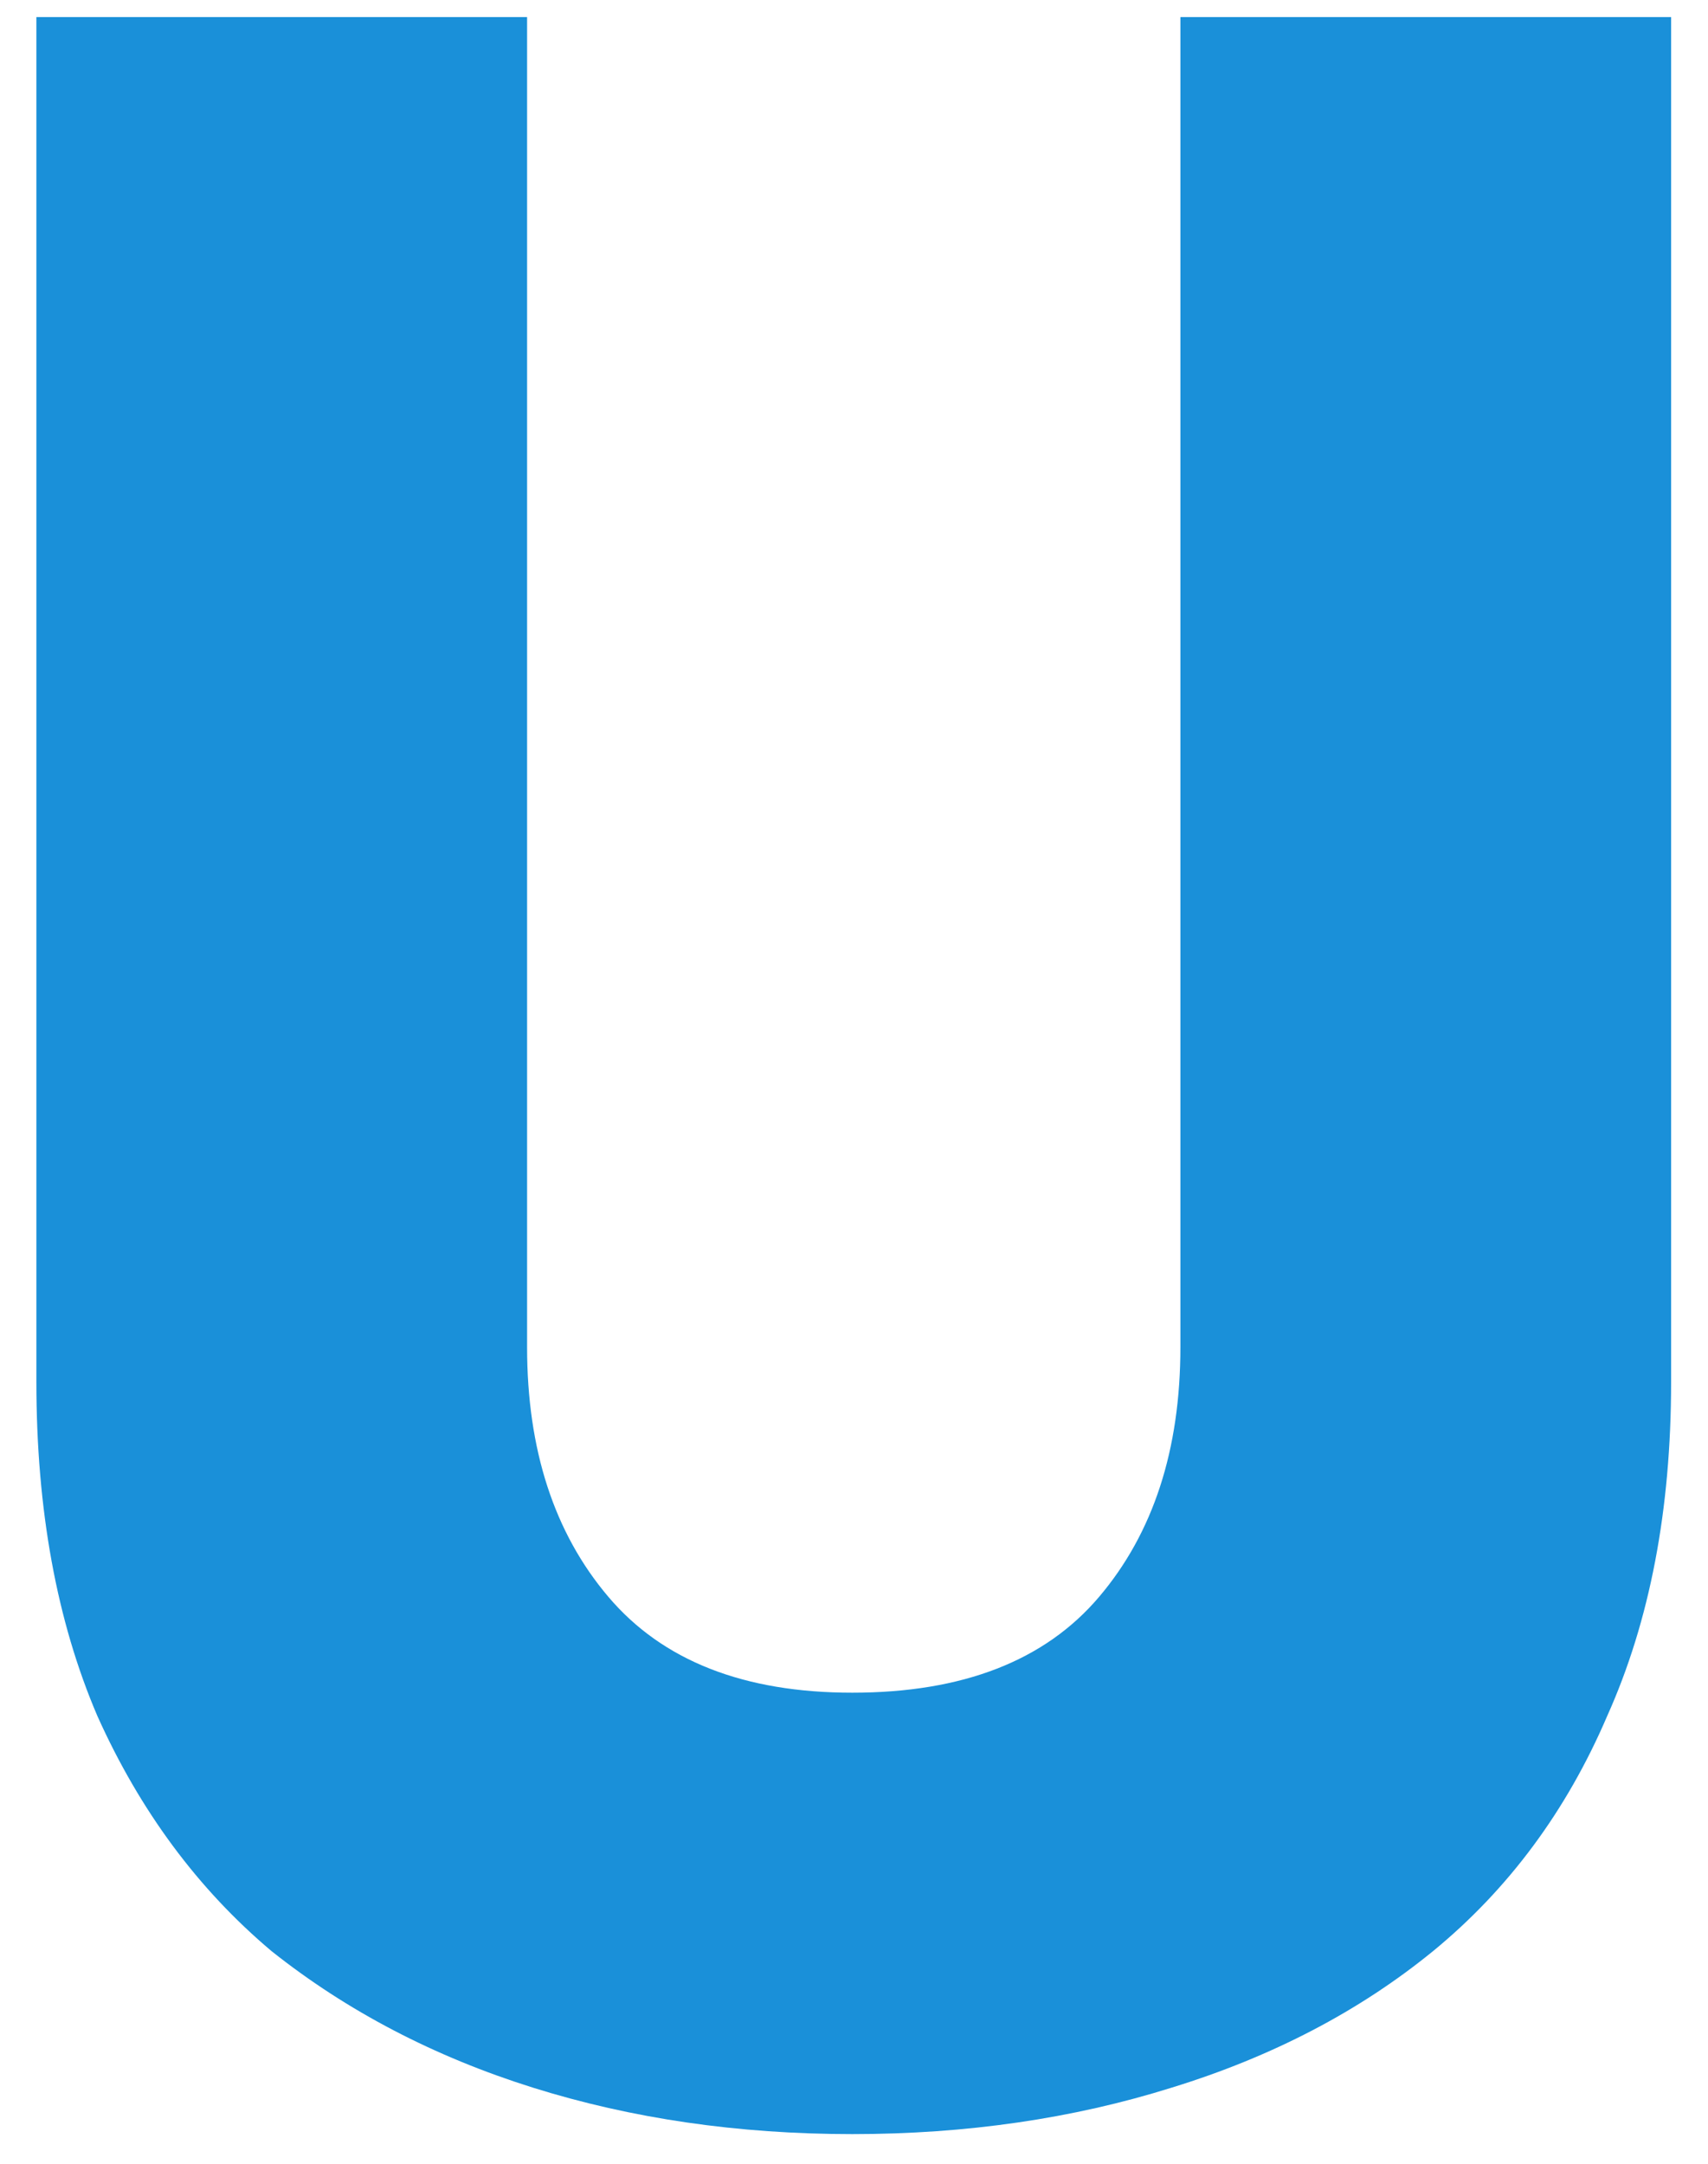 <svg width="30" height="38" viewBox="0 0 30 38" fill="none" xmlns="http://www.w3.org/2000/svg">
<path d="M0.639 0.3H9.258V23.658C9.258 25.46 9.734 26.922 10.686 28.044C11.638 29.166 13.066 29.727 14.97 29.727C16.908 29.727 18.353 29.166 19.305 28.044C20.257 26.922 20.733 25.46 20.733 23.658V0.3H29.352V24.27C29.352 26.514 28.978 28.469 28.23 30.135C27.516 31.801 26.496 33.178 25.17 34.266C23.878 35.32 22.348 36.119 20.58 36.663C18.846 37.207 16.976 37.479 14.97 37.479C12.964 37.479 11.094 37.207 9.36 36.663C7.626 36.119 6.096 35.32 4.77 34.266C3.478 33.178 2.458 31.801 1.71 30.135C0.996 28.469 0.639 26.514 0.639 24.27V0.3Z" fill="#1A90D9"/>
</svg>
